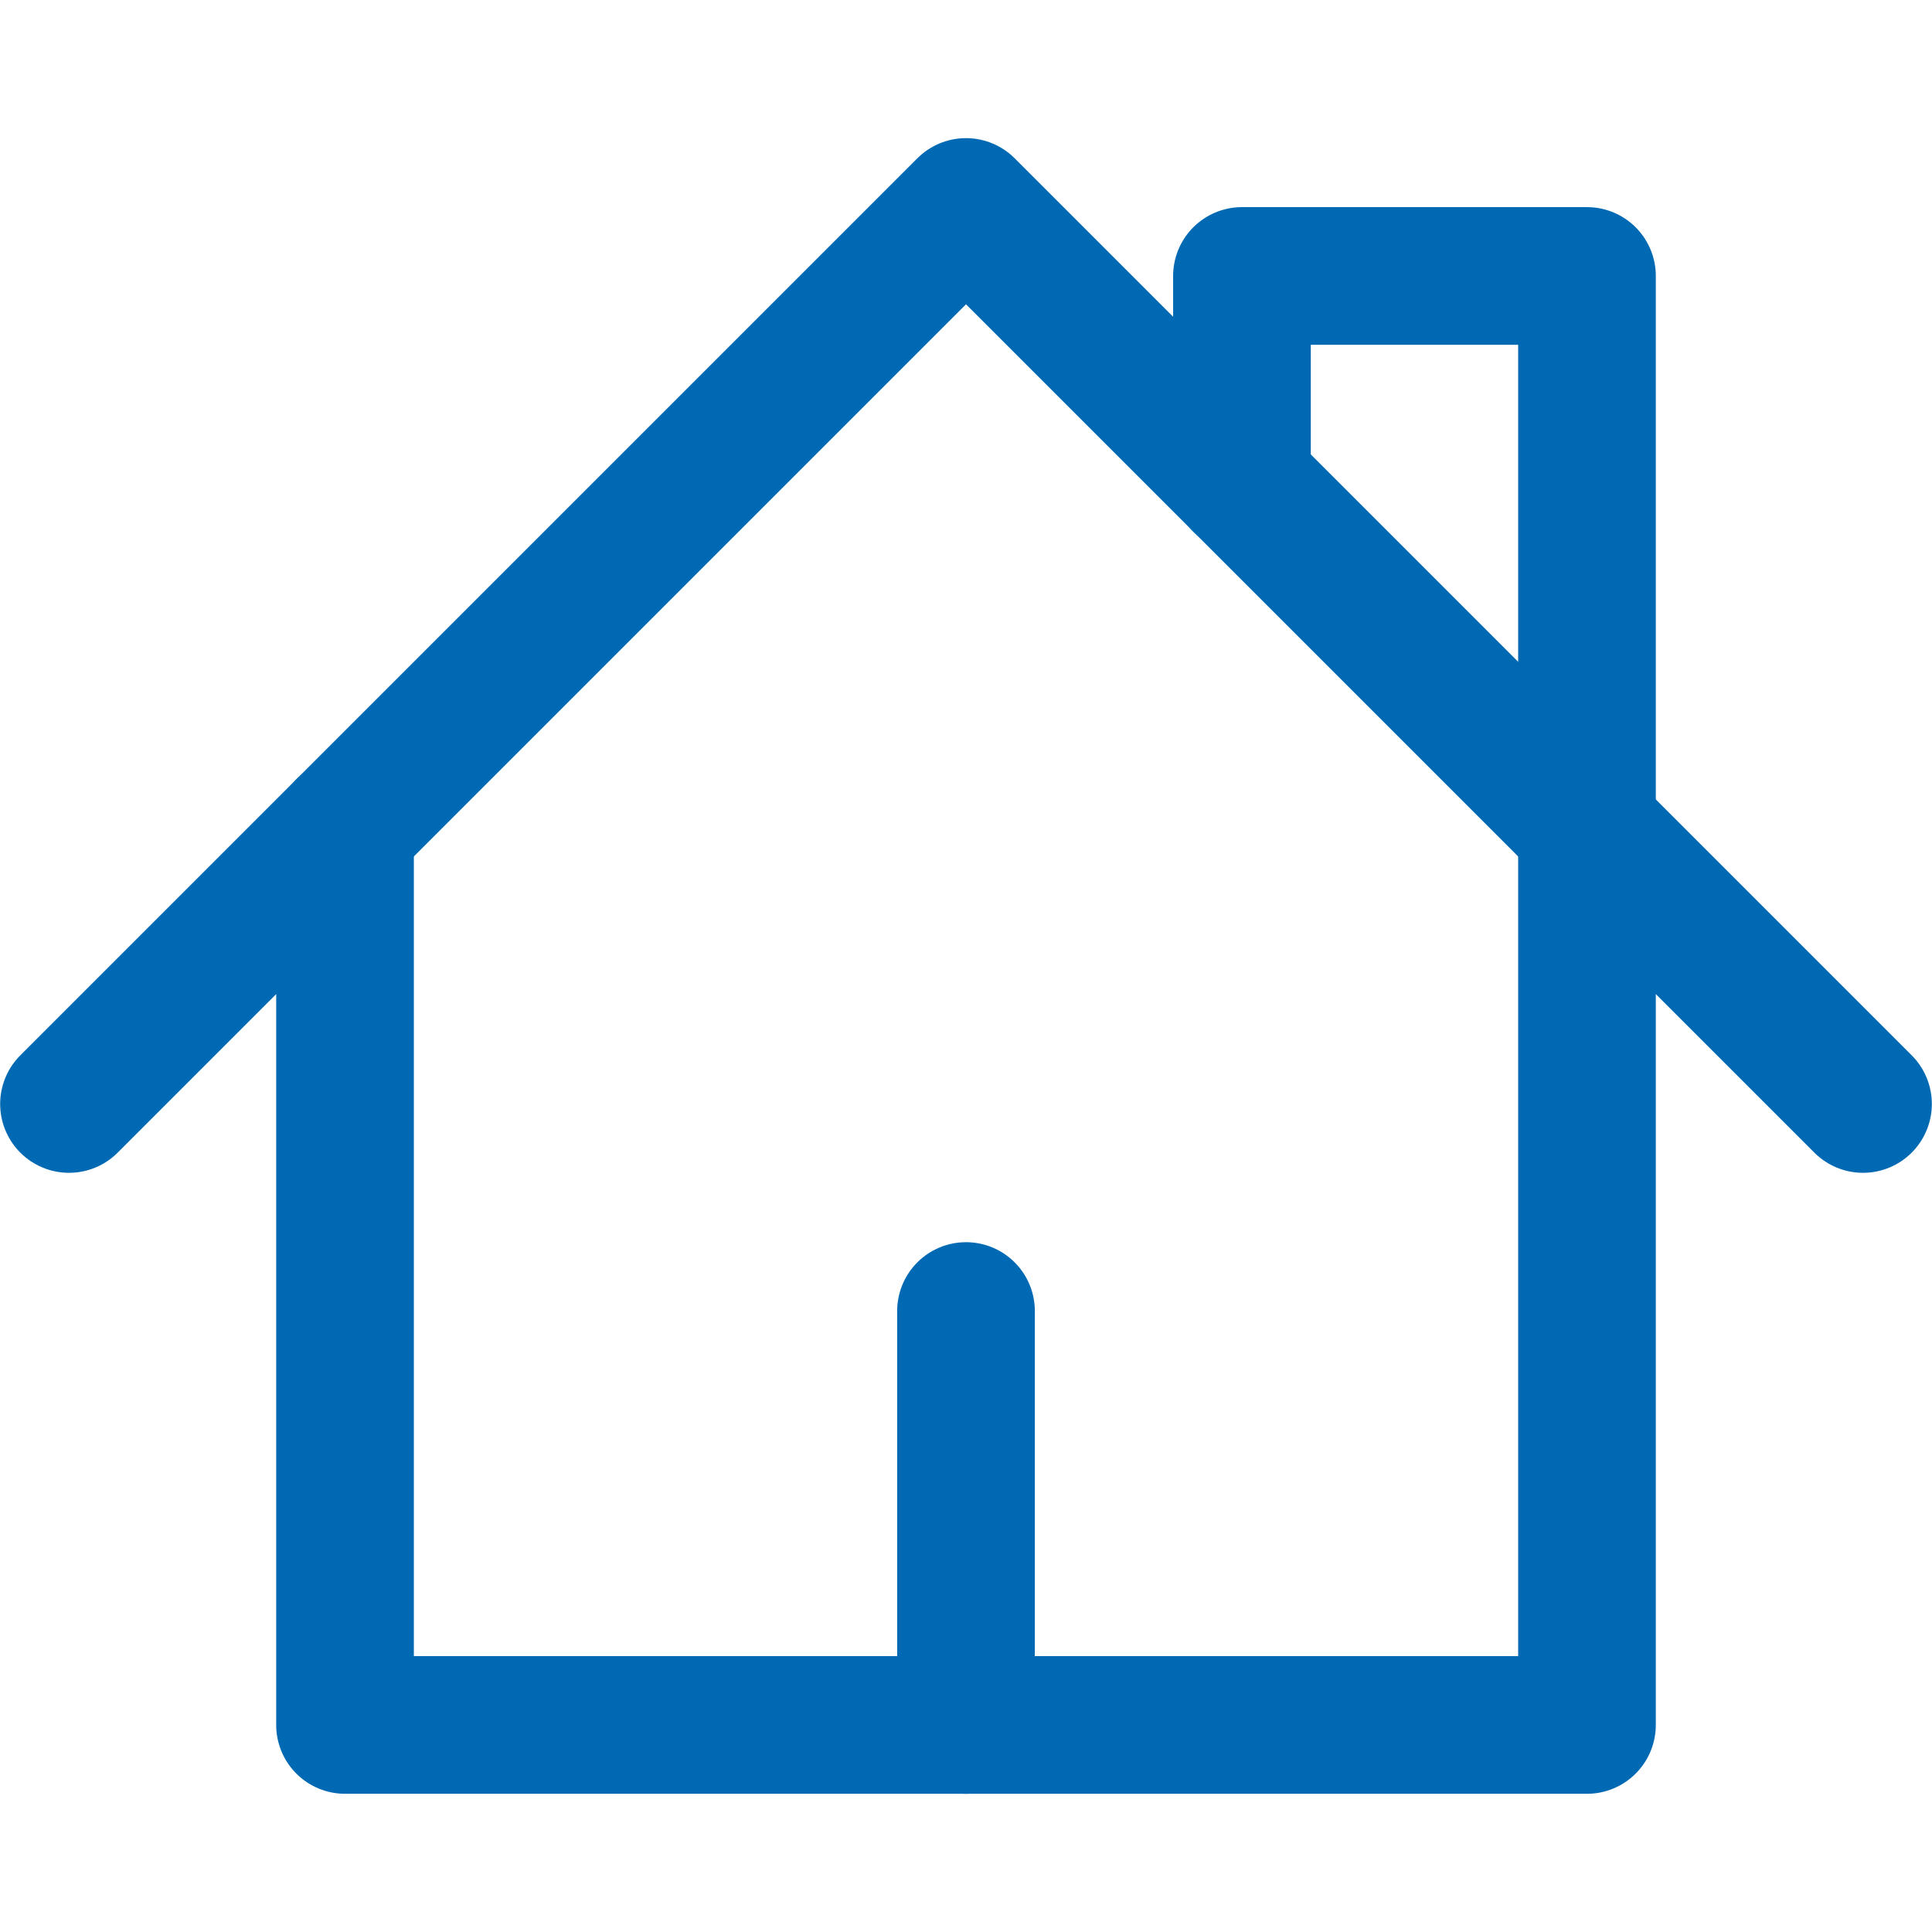 <svg width="24" height="24" viewBox="0 0 24 24" fill="none" xmlns="http://www.w3.org/2000/svg">
<path d="M0.857 13.714L12 2.571L23.143 13.714" stroke="#0069B3" stroke-width="1.71" stroke-linecap="round" stroke-linejoin="round"/>
<path d="M4.286 10.285V21.428H19.714V3.428H15.428V6" stroke="#0069B3" stroke-width="1.71" stroke-linecap="round" stroke-linejoin="round"/>
<path d="M12 16.286V21.428" stroke="#0069B3" stroke-width="1.71" stroke-linecap="round" stroke-linejoin="round"/>
</svg>

